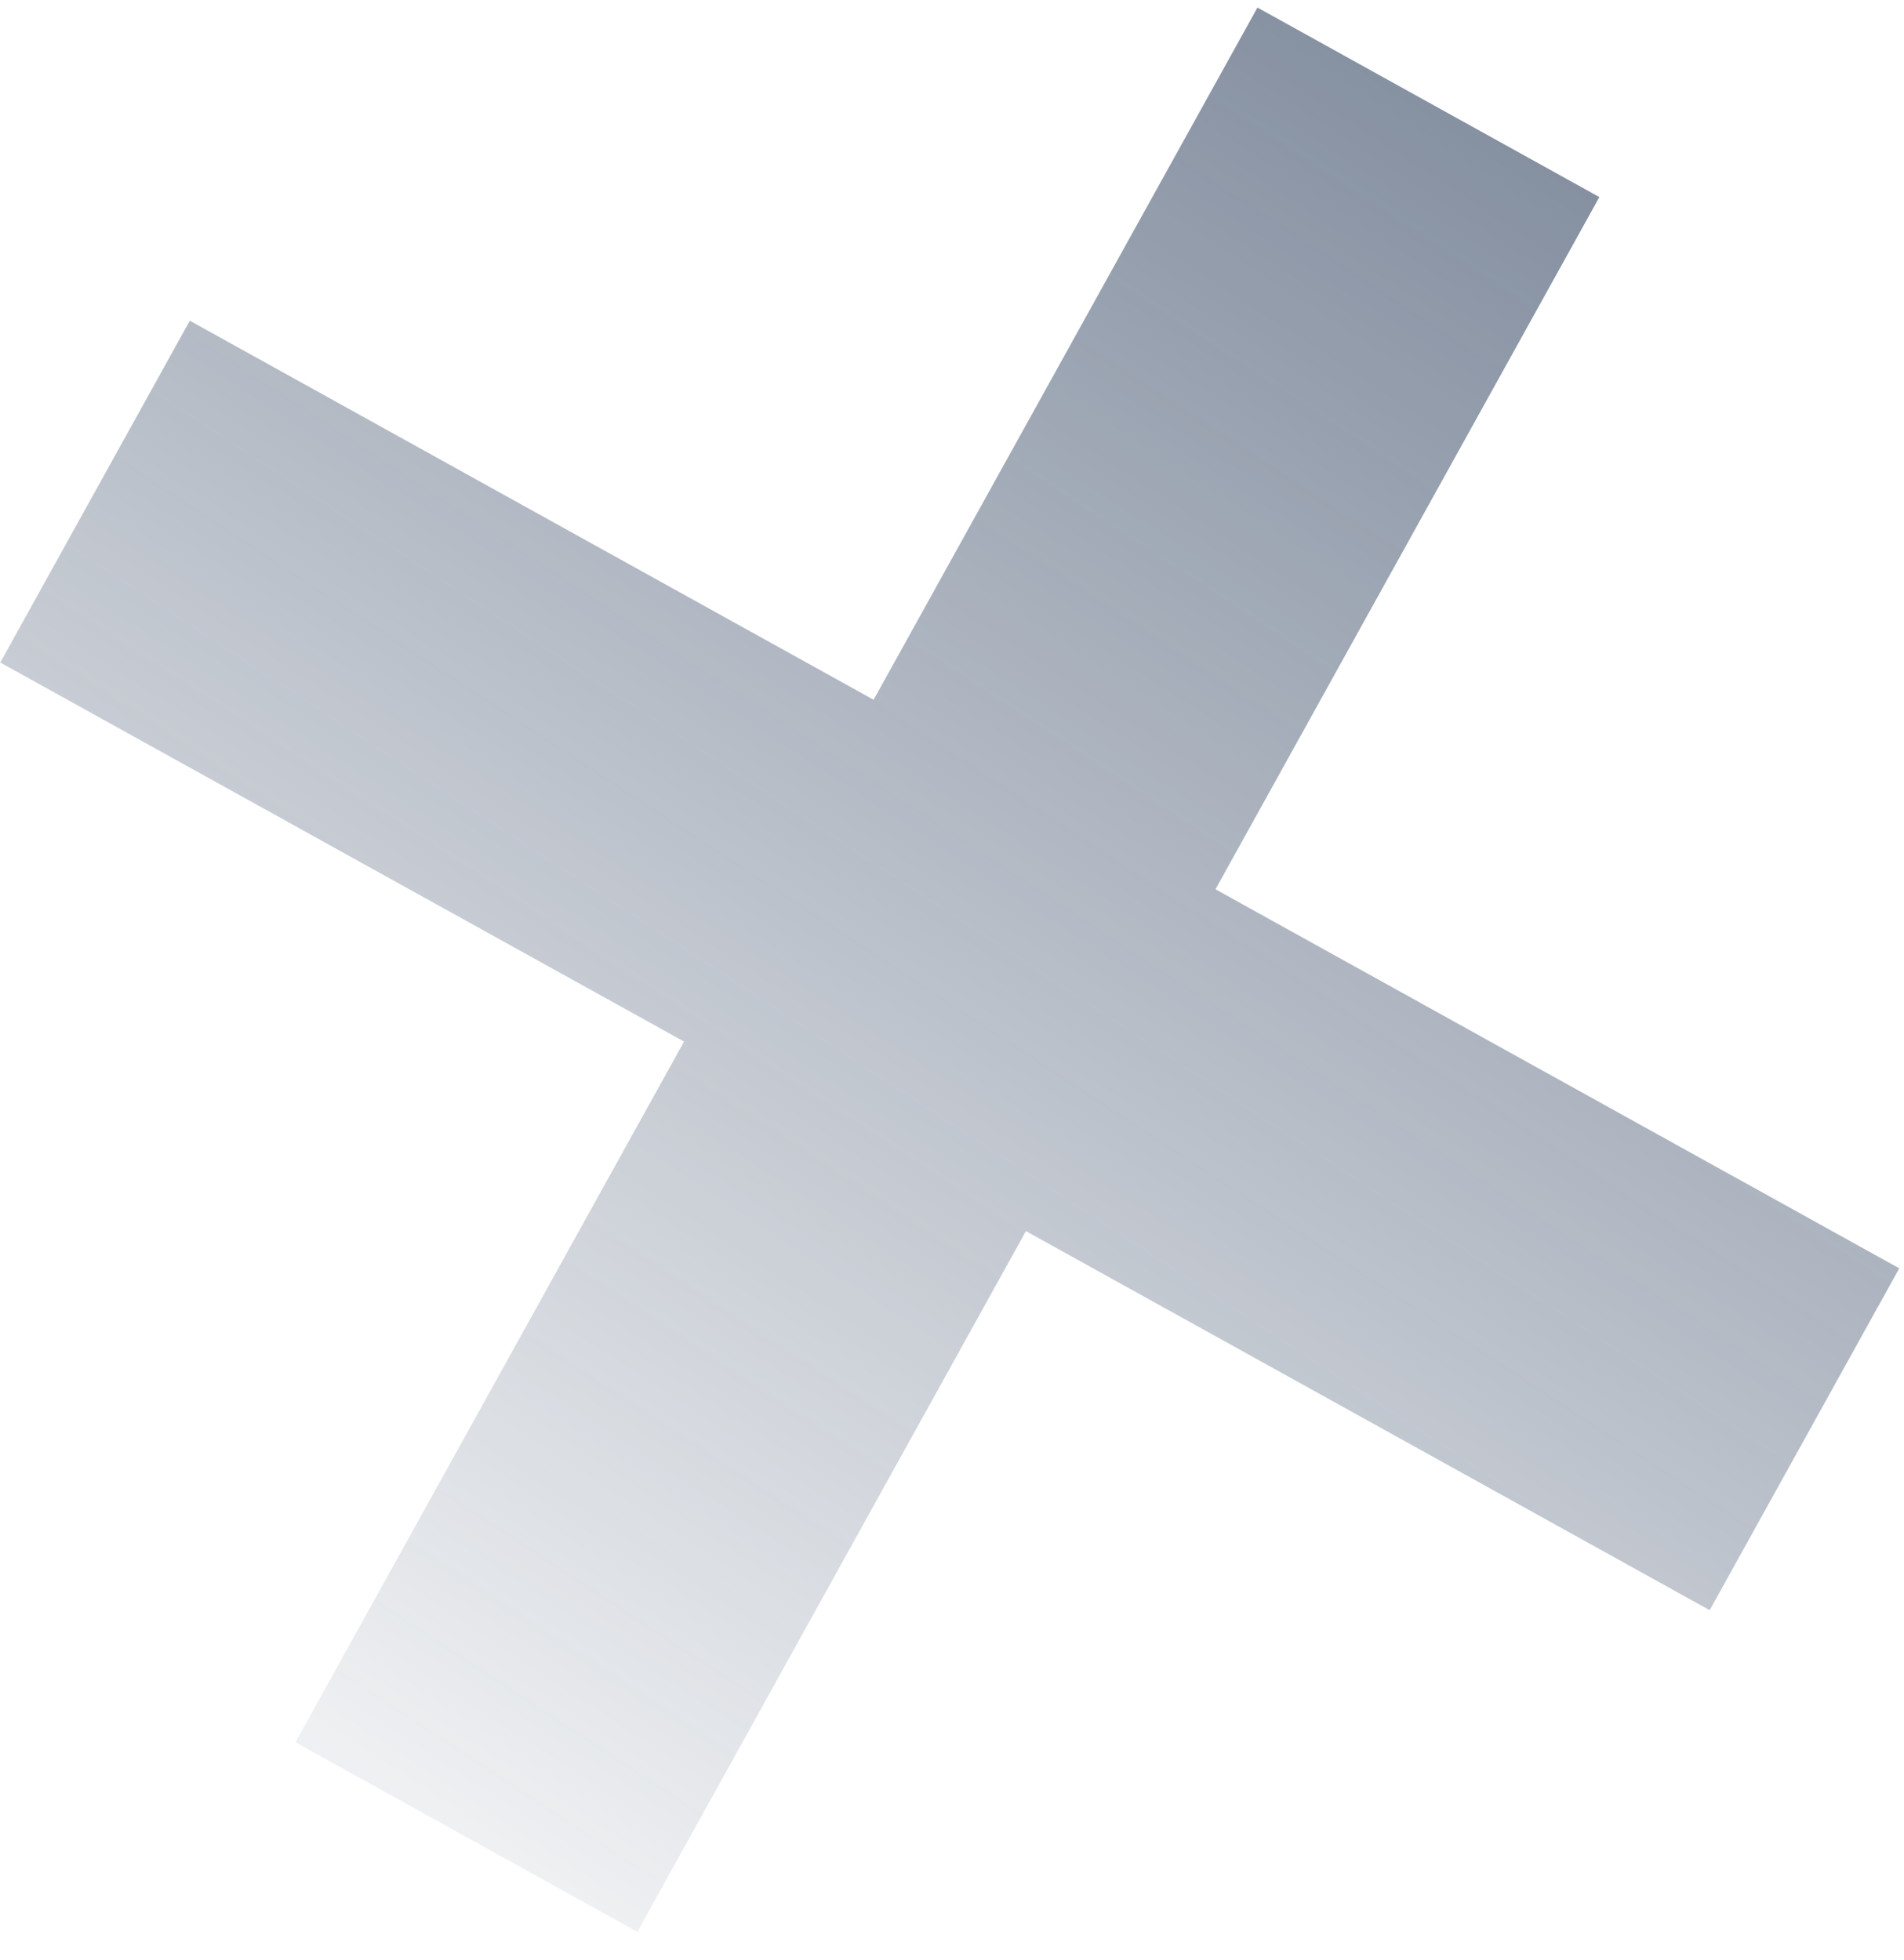 <?xml version="1.0" encoding="UTF-8"?> <svg xmlns="http://www.w3.org/2000/svg" width="68" height="70" viewBox="0 0 68 70" fill="none"> <path fill-rule="evenodd" clip-rule="evenodd" d="M24.43 37.206L10.551 62.237L22.762 69.007L36.64 43.976L61.06 57.517L67.831 45.306L43.41 31.766L57.12 7.04L44.909 0.27L31.2 24.996L6.779 11.456L0.009 23.666L24.43 37.206Z" fill="url(#paint0_linear_106_992)"></path> <defs> <linearGradient id="paint0_linear_106_992" x1="104.119" y1="-37.76" x2="24.415" y2="83.918" gradientUnits="userSpaceOnUse"> <stop stop-color="#283B59"></stop> <stop offset="1" stop-color="#283B59" stop-opacity="0"></stop> </linearGradient> </defs> </svg> 